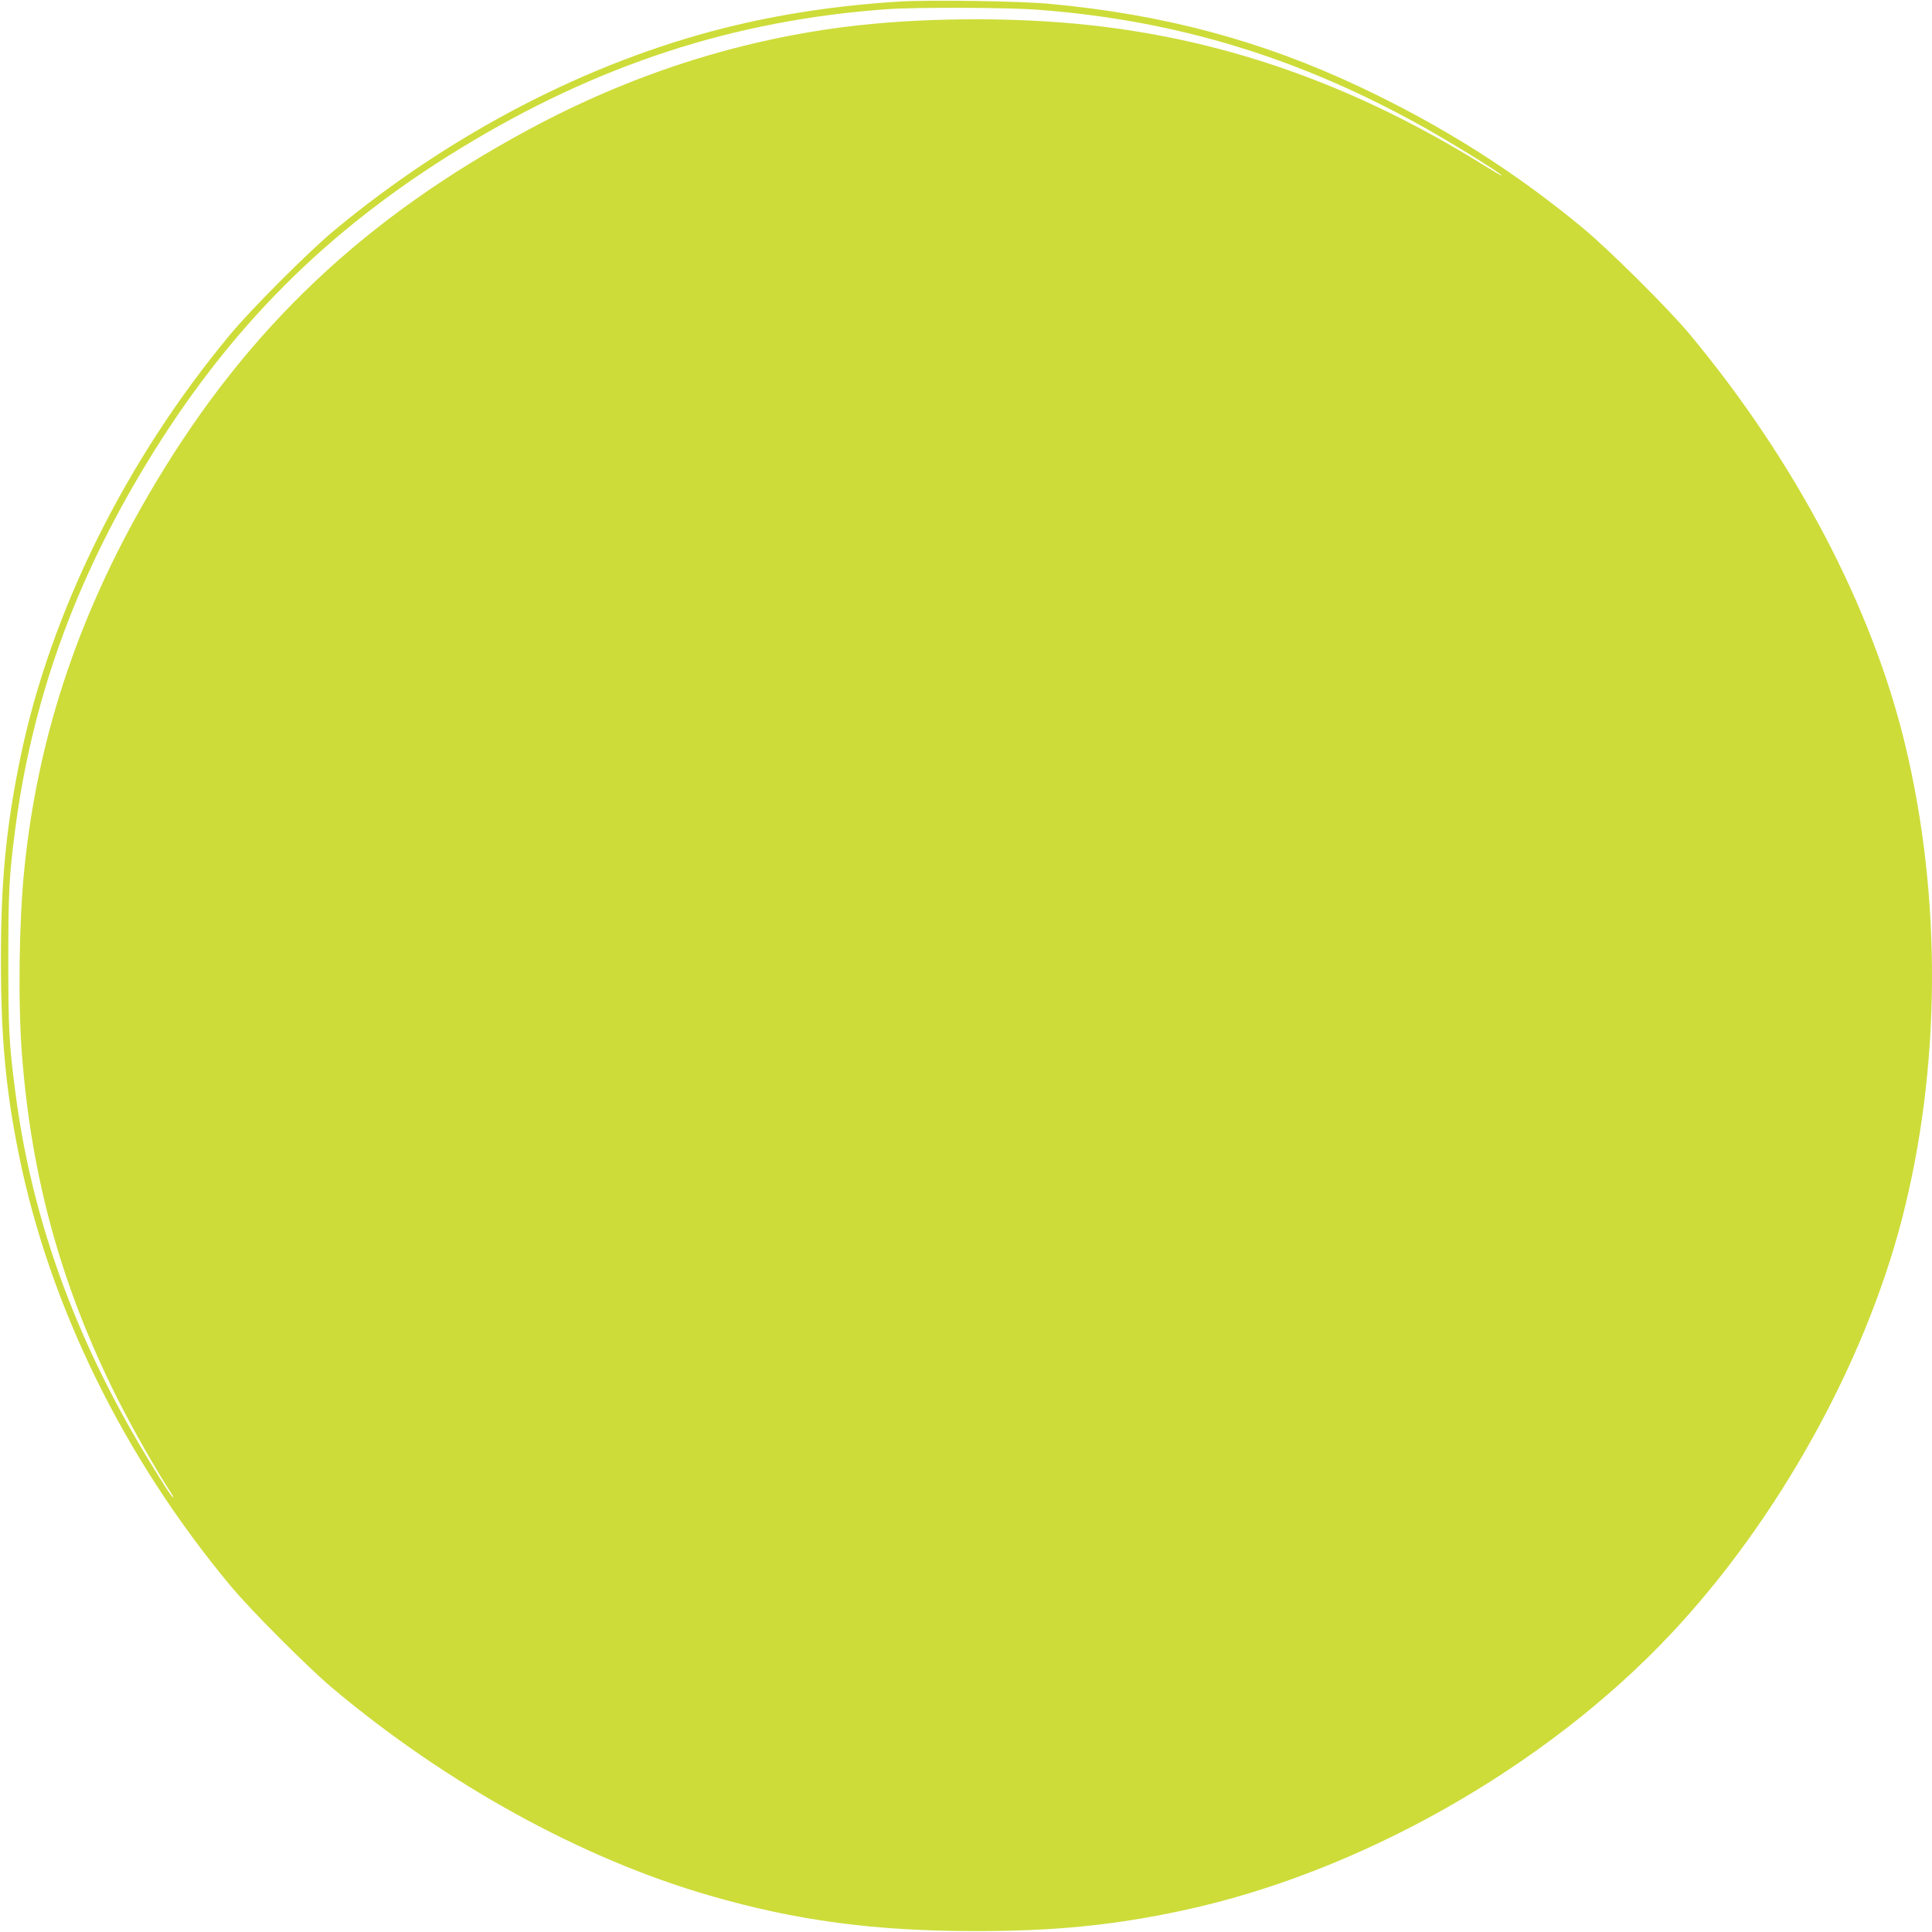 <?xml version="1.0" standalone="no"?>
<!DOCTYPE svg PUBLIC "-//W3C//DTD SVG 20010904//EN"
 "http://www.w3.org/TR/2001/REC-SVG-20010904/DTD/svg10.dtd">
<svg version="1.0" xmlns="http://www.w3.org/2000/svg"
 width="1280pt" height="1280pt" viewBox="0 0 1280 1280"
 preserveAspectRatio="xMidYMid meet">
<g transform="translate(0,1280) scale(0.1,-0.1)"
fill="#cddc39" stroke="none">
<path d="M5965 12790 c-419 -26 -796 -83 -1164 -175 -904 -227 -1810 -697
-2586 -1341 -167 -138 -550 -521 -689 -689 -690 -829 -1190 -1836 -1390 -2800
-95 -458 -131 -825 -130 -1355 0 -504 33 -859 120 -1285 203 -1000 696 -2004
1400 -2850 135 -163 509 -537 674 -677 759 -638 1655 -1132 2500 -1376 575
-167 1096 -236 1765 -236 522 0 908 38 1363 135 1174 249 2412 949 3244 1836
703 748 1279 1783 1528 2743 259 1001 267 2132 21 3151 -219 907 -725 1872
-1426 2714 -141 170 -533 559 -710 706 -451 373 -928 675 -1475 933 -653 308
-1301 481 -2060 551 -197 18 -787 27 -985 15z m917 -55 c917 -70 1733 -319
2558 -782 199 -112 510 -305 510 -317 0 -3 -53 28 -119 69 -849 528 -1703 831
-2616 929 -516 56 -1134 50 -1631 -14 -722 -94 -1416 -320 -2077 -676 -1091
-587 -1861 -1315 -2474 -2339 -498 -830 -782 -1667 -872 -2565 -35 -344 -42
-879 -16 -1220 62 -823 261 -1542 631 -2282 101 -201 258 -478 358 -630 10
-16 16 -28 12 -28 -8 0 -73 102 -181 280 -472 784 -758 1579 -864 2410 -41
315 -46 416 -46 870 0 452 6 559 45 860 111 854 391 1638 868 2425 543 896
1195 1550 2084 2093 907 554 1810 848 2823 921 192 14 805 12 1007 -4z"/>
</g>
</svg>
